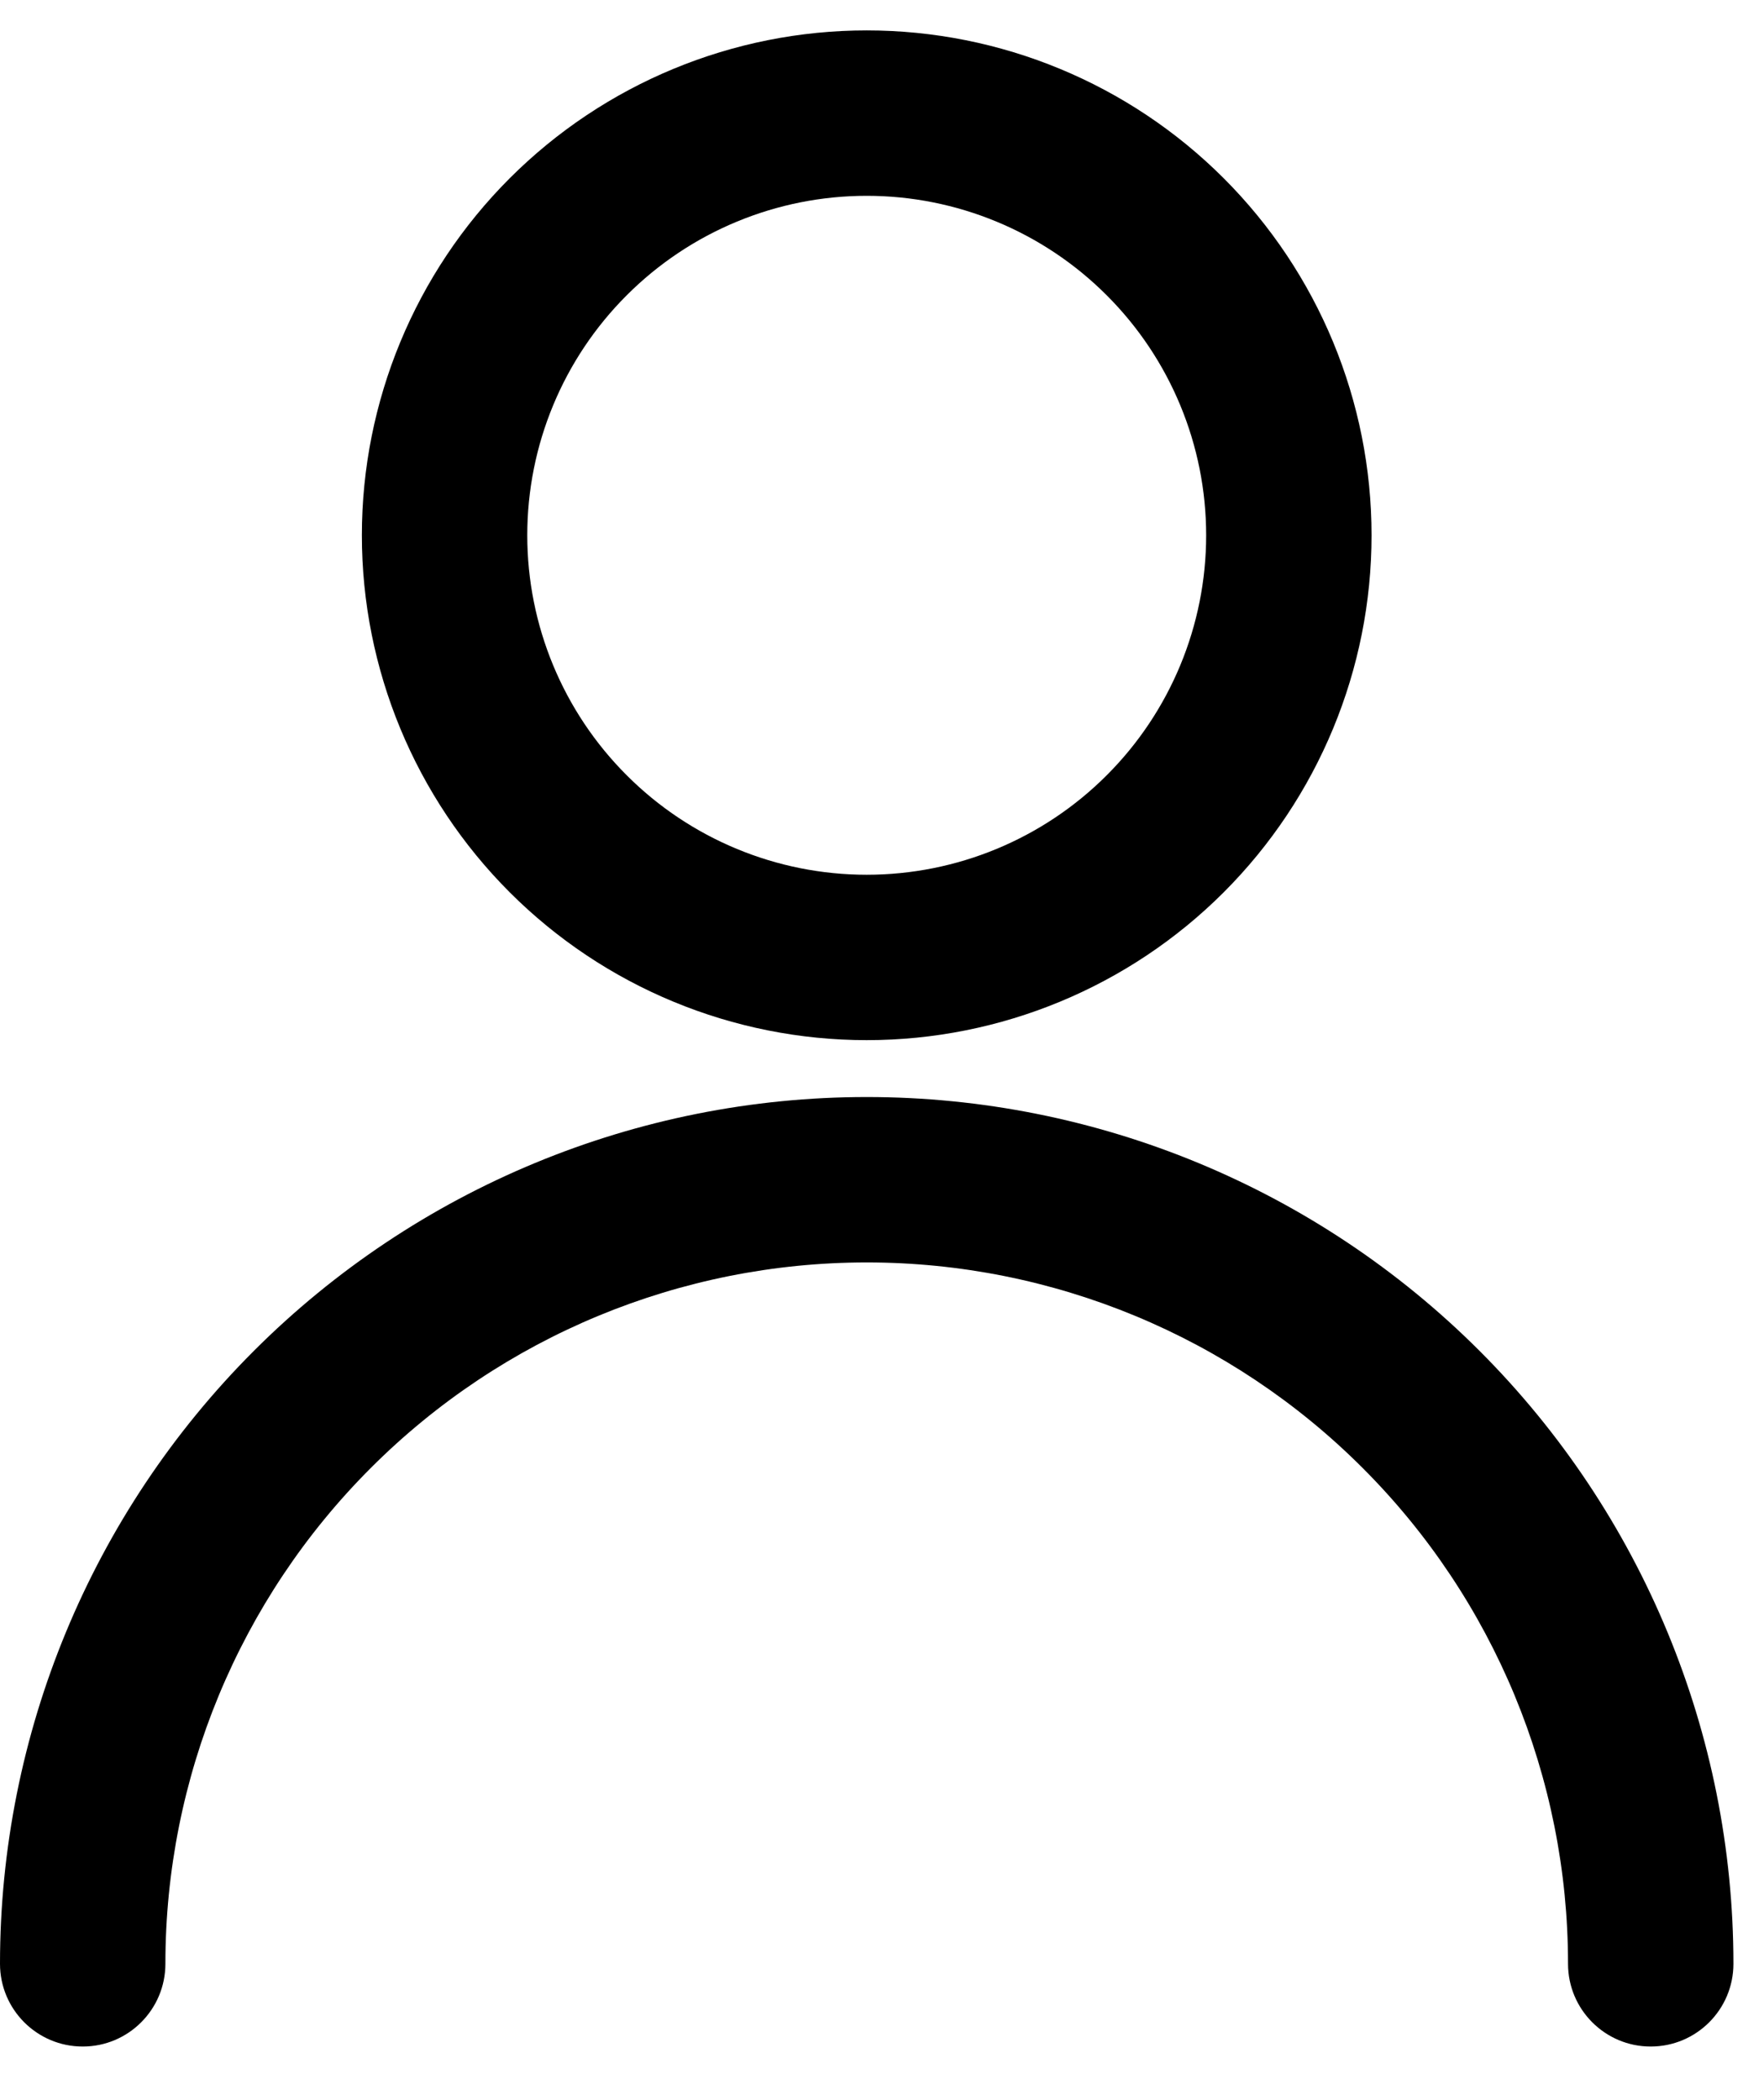 <svg width="21" height="25" viewBox="0 0 21 25" fill="none" xmlns="http://www.w3.org/2000/svg">
<path fill-rule="evenodd" clip-rule="evenodd" d="M10.318 0.362C8.724 0.362 7.195 0.995 6.068 2.122C4.941 3.249 4.308 4.778 4.308 6.372C4.308 7.966 4.941 9.495 6.068 10.622C7.195 11.749 8.724 12.382 10.318 12.382C11.912 12.382 13.441 11.749 14.568 10.622C15.695 9.495 16.328 7.966 16.328 6.372C16.328 4.778 15.695 3.249 14.568 2.122C13.441 0.995 11.912 0.362 10.318 0.362ZM7.461 3.515C8.218 2.757 9.246 2.331 10.318 2.331C11.39 2.331 12.418 2.757 13.175 3.515C13.933 4.272 14.359 5.3 14.359 6.372C14.359 7.444 13.933 8.472 13.175 9.229C12.418 9.987 11.39 10.413 10.318 10.413C9.246 10.413 8.218 9.987 7.461 9.229C6.703 8.472 6.277 7.444 6.277 6.372C6.277 5.3 6.703 4.272 7.461 3.515ZM4.415 17.474C5.98 15.908 8.104 15.028 10.318 15.028C12.532 15.028 14.656 15.908 16.221 17.474C17.787 19.039 18.667 21.163 18.667 23.377C18.667 23.921 19.108 24.362 19.651 24.362C20.195 24.362 20.636 23.921 20.636 23.377C20.636 20.641 19.549 18.016 17.614 16.081C15.679 14.146 13.054 13.059 10.318 13.059C7.581 13.059 4.957 14.146 3.022 16.081C1.087 18.016 0 20.641 0 23.377C0 23.921 0.441 24.362 0.985 24.362C1.528 24.362 1.969 23.921 1.969 23.377C1.969 21.163 2.849 19.039 4.415 17.474Z" fill="black"/>
</svg>
